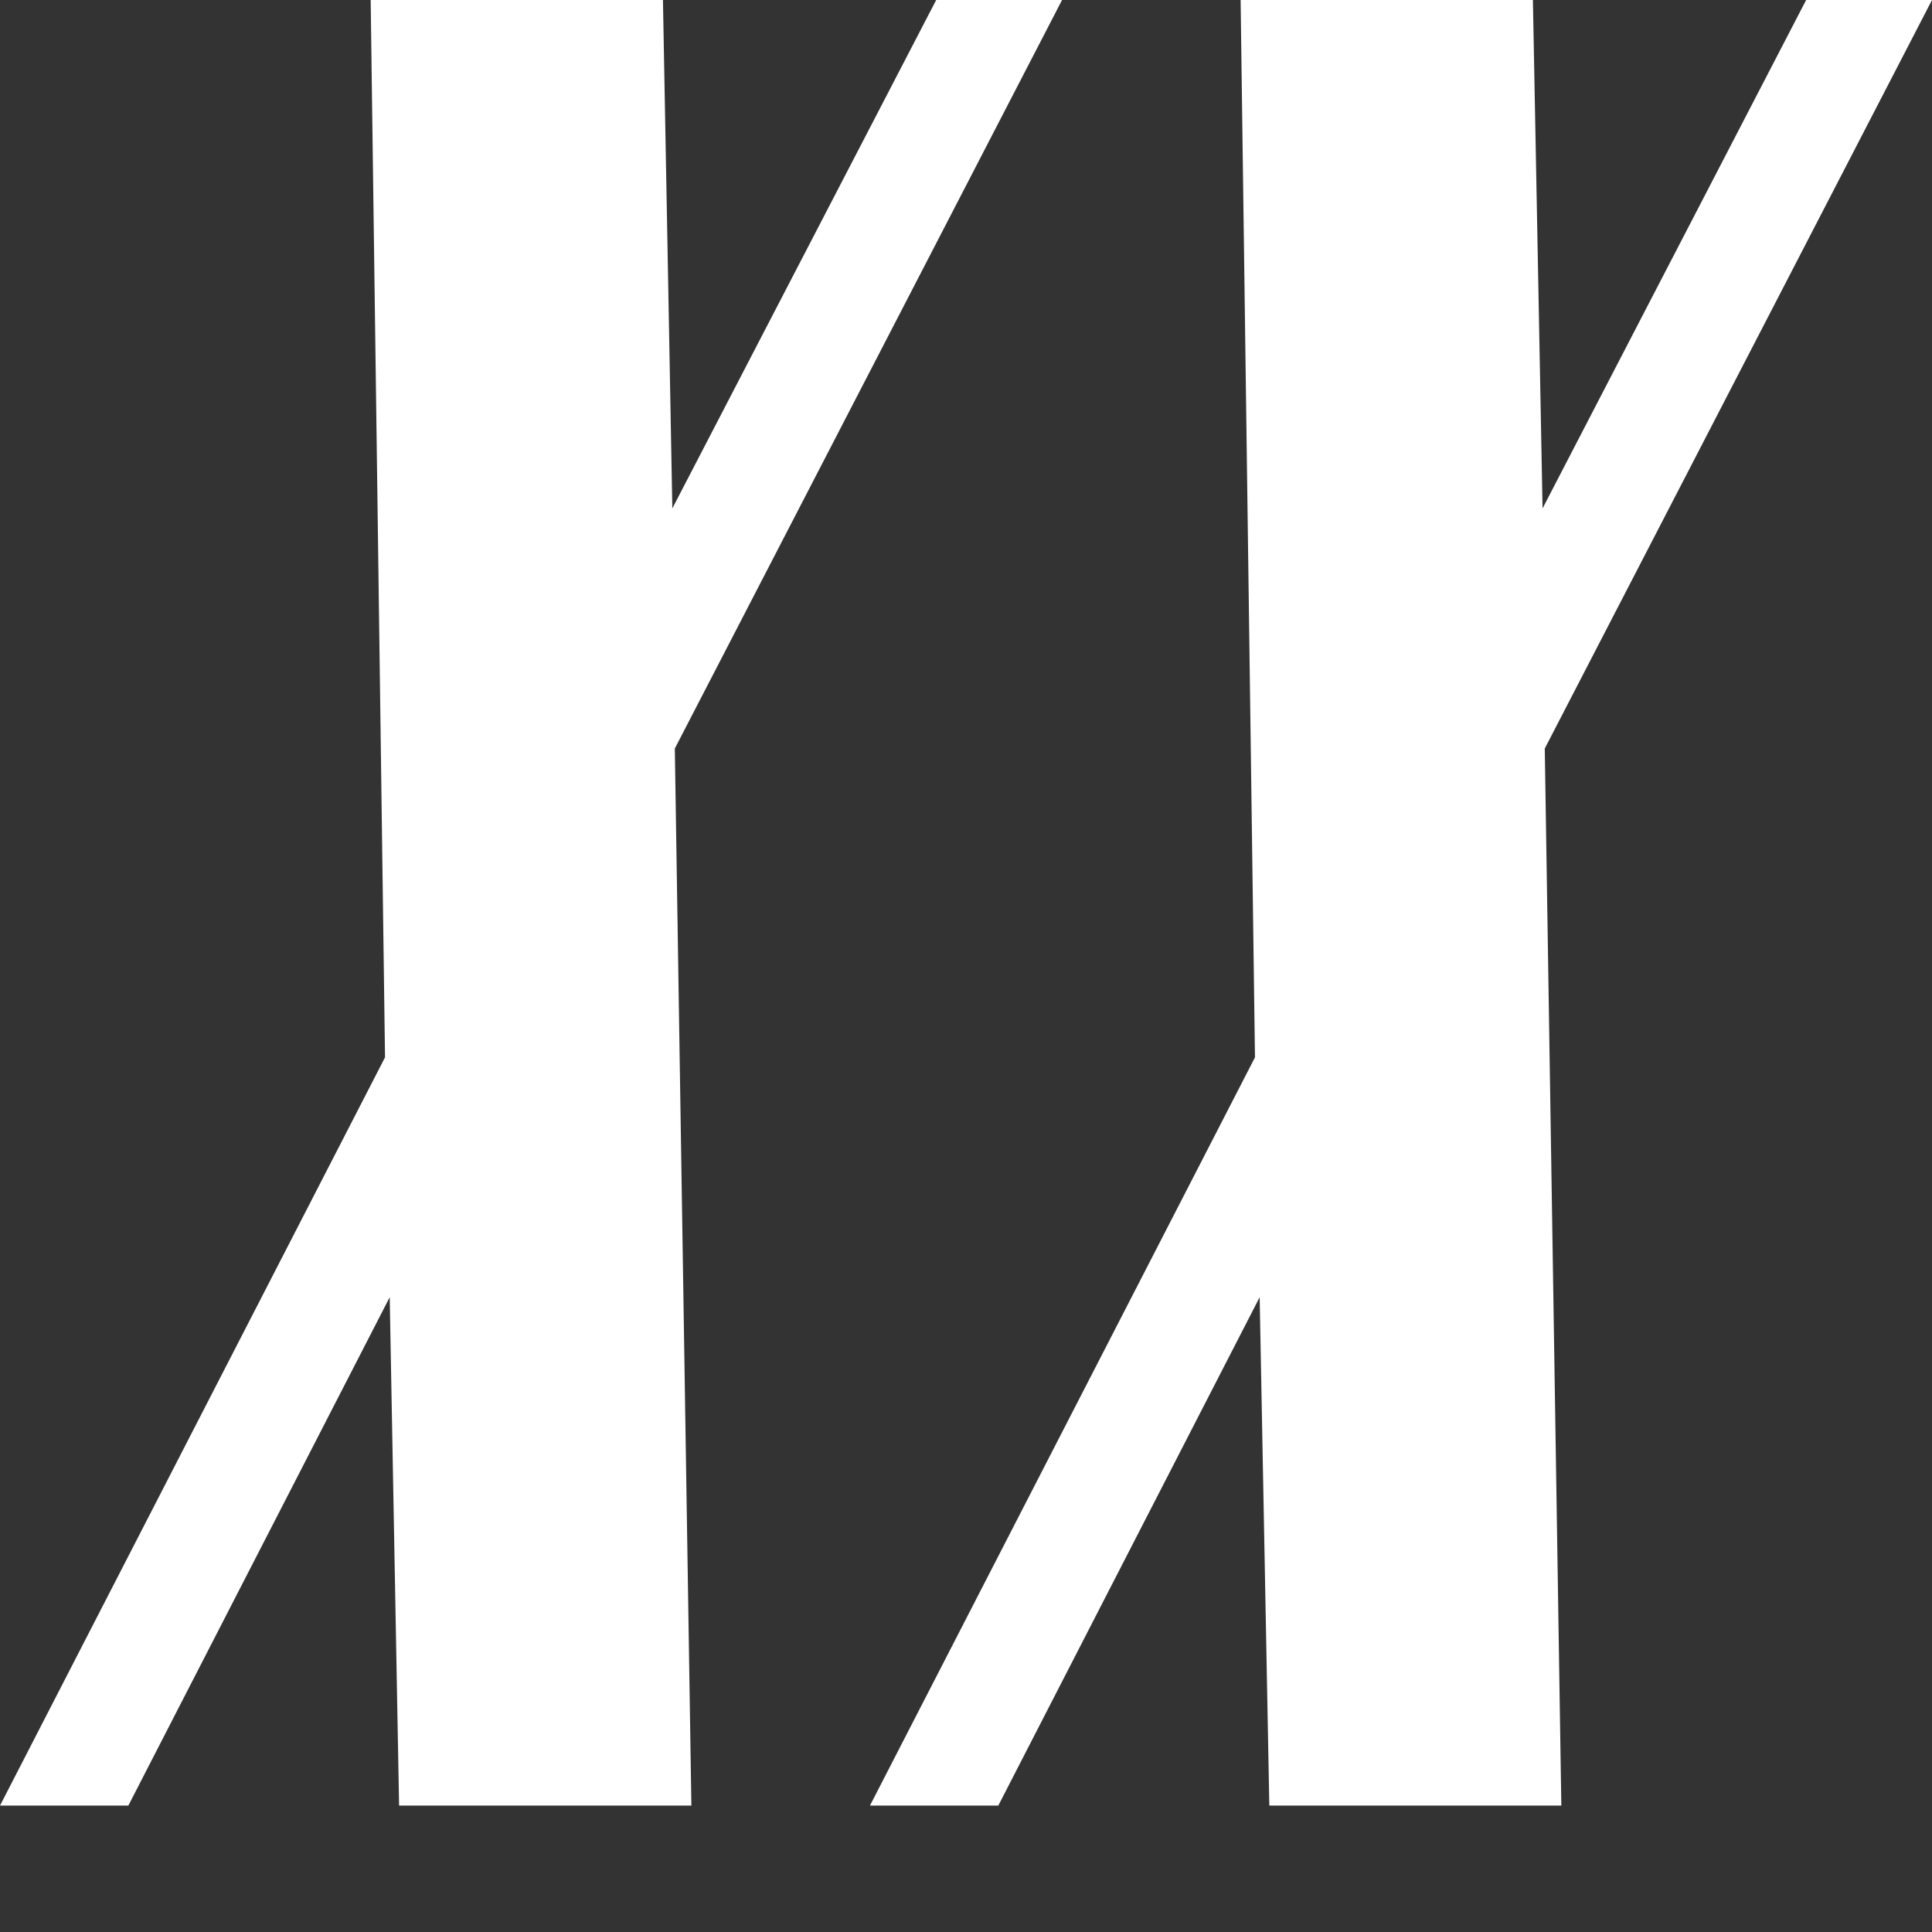<?xml version="1.0" encoding="UTF-8"?> <svg xmlns="http://www.w3.org/2000/svg" width="7" height="7" viewBox="0 0 7 7" fill="none"><rect x="0" y="0" width="7" height="7" fill="#333333" stroke="none"/><path d="M5.657 6.542H4.599L4.564 4.7L3.617 6.542H3.152L4.547 3.831L4.495 0H5.554L5.589 1.842L6.544 0H7L5.597 2.712L5.657 6.542Z" fill="white"></path><path d="M2.505 6.542H1.446L1.412 4.7L0.465 6.542H0L1.395 3.831L1.343 0H2.402L2.436 1.842L3.392 0H3.848L2.445 2.712L2.505 6.542Z" fill="white"></path></svg> 